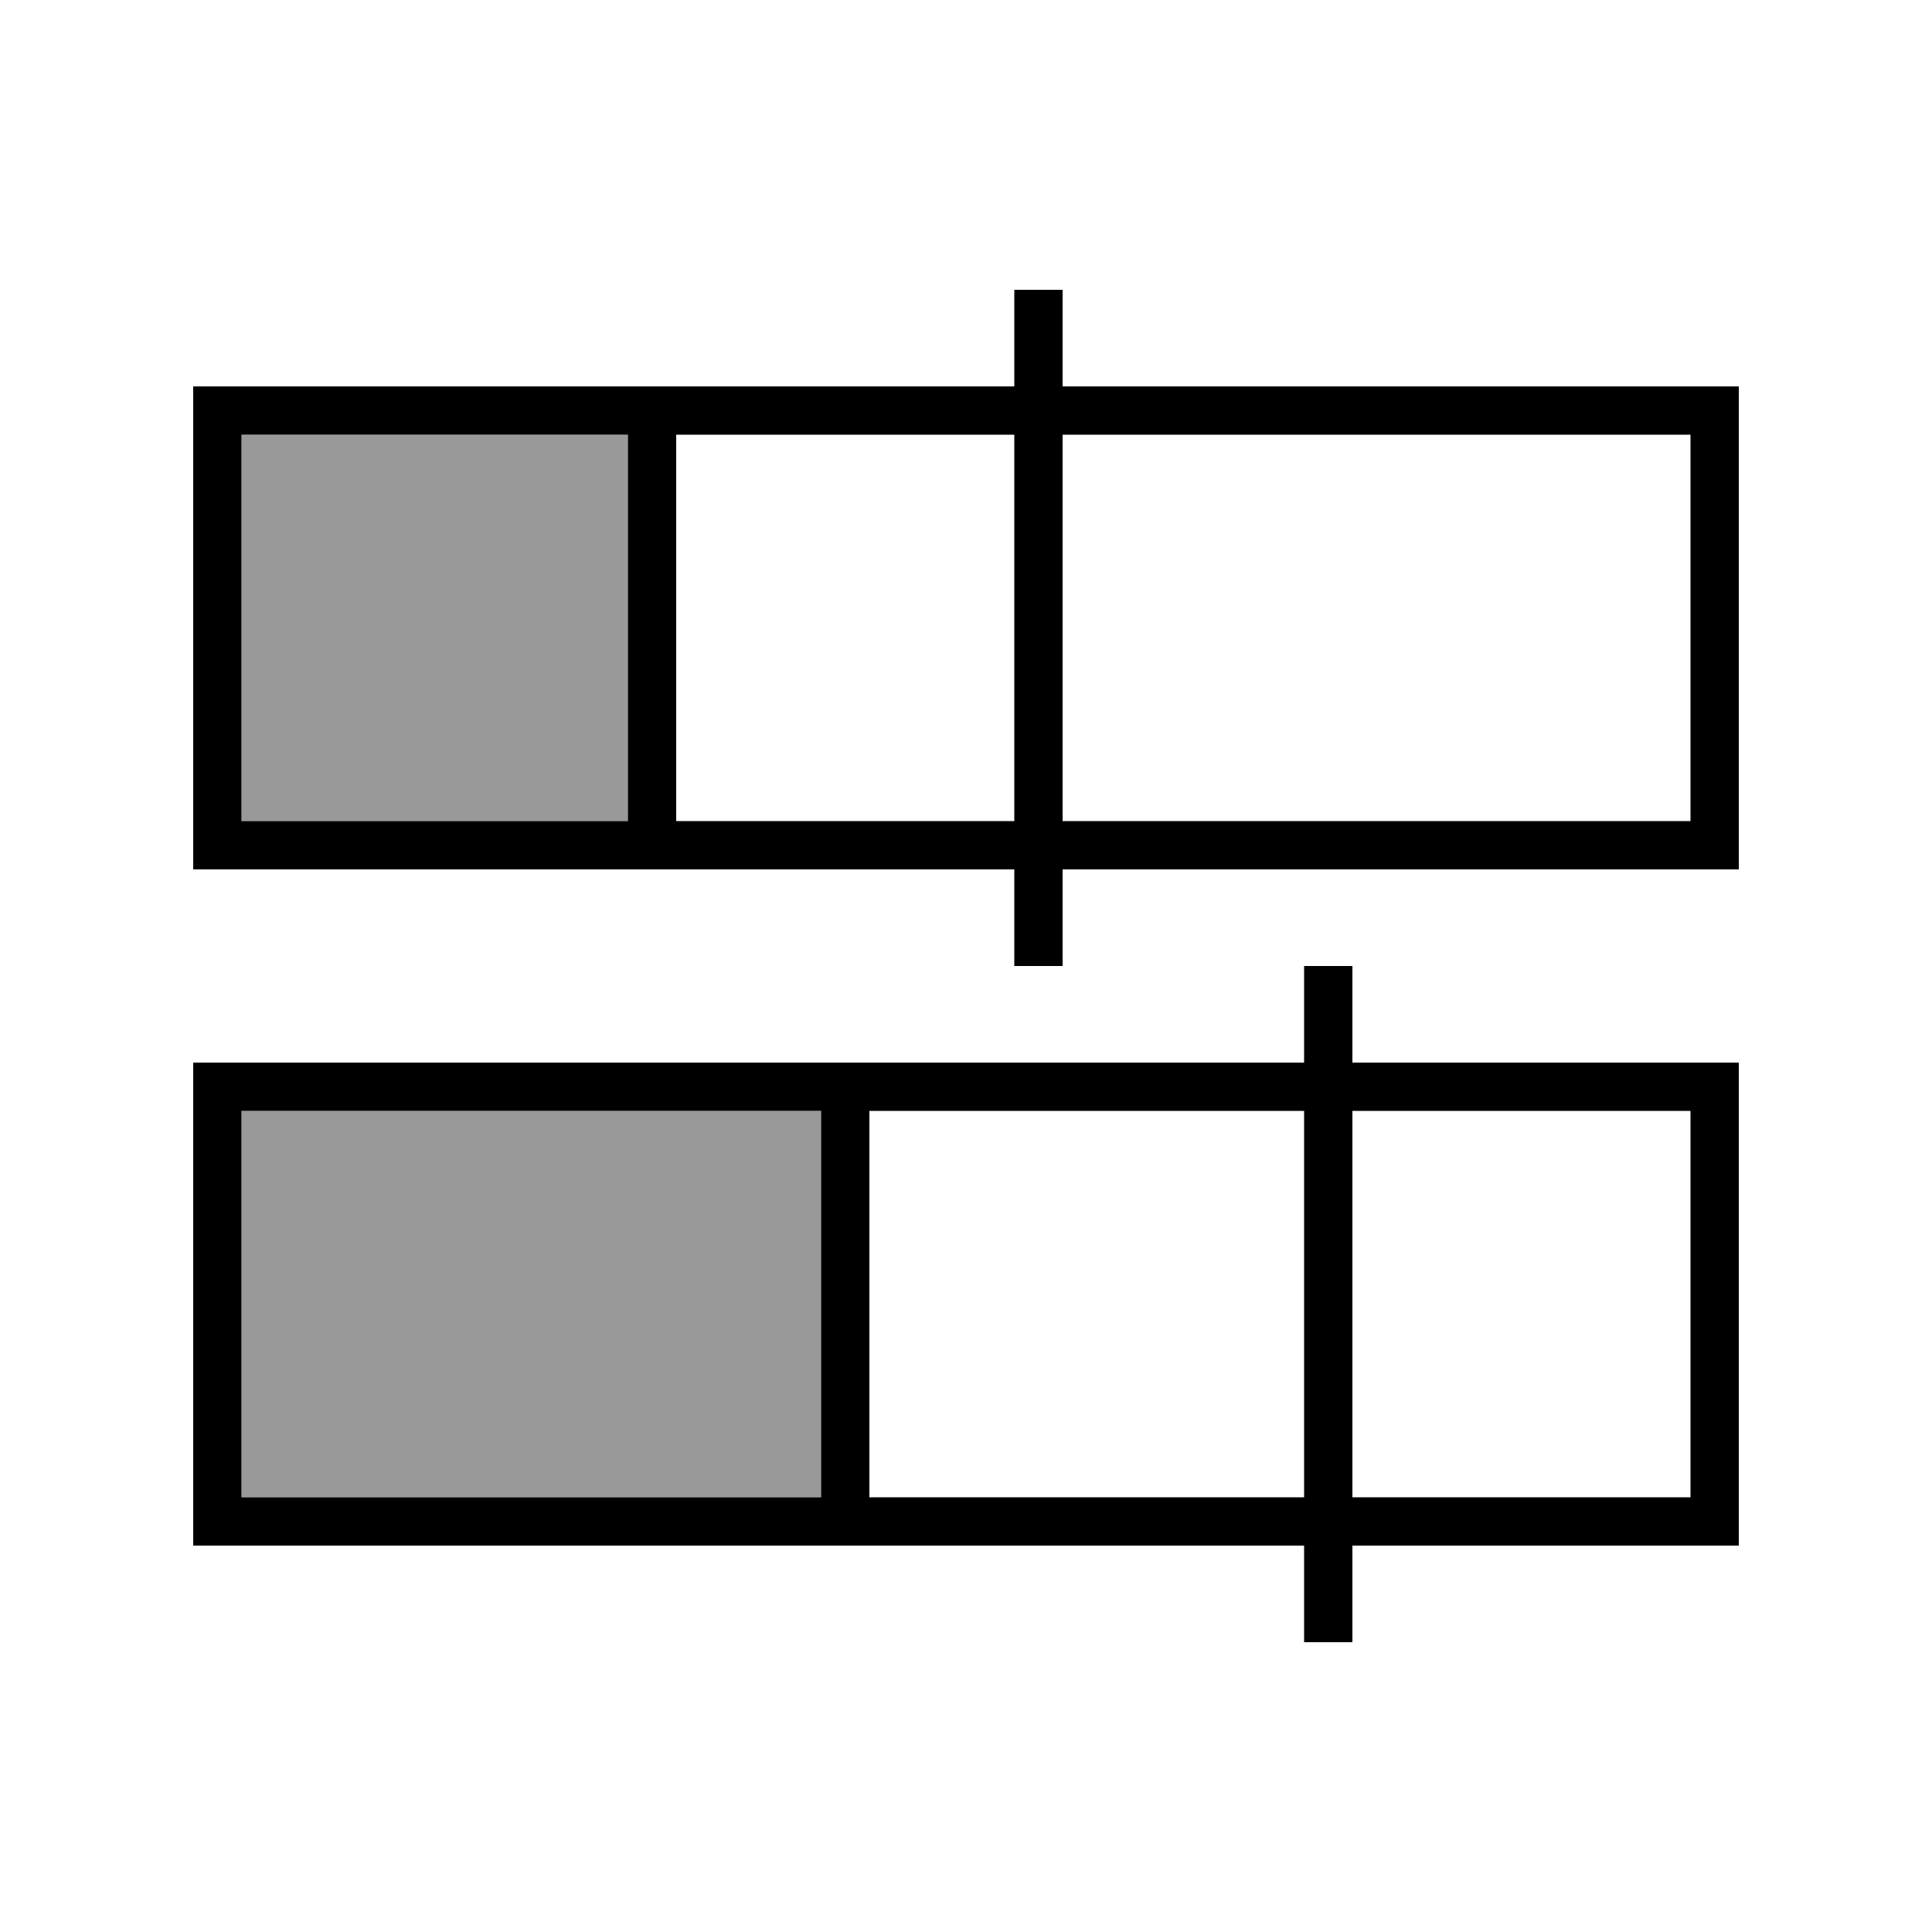 <svg xmlns="http://www.w3.org/2000/svg" viewBox="0 0 640 640"><!--! Font Awesome Pro 7.1.0 by @fontawesome - https://fontawesome.com License - https://fontawesome.com/license (Commercial License) Copyright 2025 Fonticons, Inc. --><path opacity=".4" fill="currentColor" d="M80 144L80 272L208 272L208 144L80 144zM80 368L80 496L272 496L272 368L80 368z"/><path fill="currentColor" d="M352 96L352 128L576 128L576 288L352 288L352 320L336 320L336 288L64 288L64 128L336 128L336 96L352 96zM224 144L224 272L336 272L336 144L224 144zM352 144L352 272L560 272L560 144L352 144zM208 144L80 144L80 272L208 272L208 144zM448 320L448 352L576 352L576 512L448 512L448 544L432 544L432 512L64 512L64 352L432 352L432 320L448 320zM288 368L288 496L432 496L432 368L288 368zM448 368L448 496L560 496L560 368L448 368zM272 368L80 368L80 496L272 496L272 368z"/></svg>
